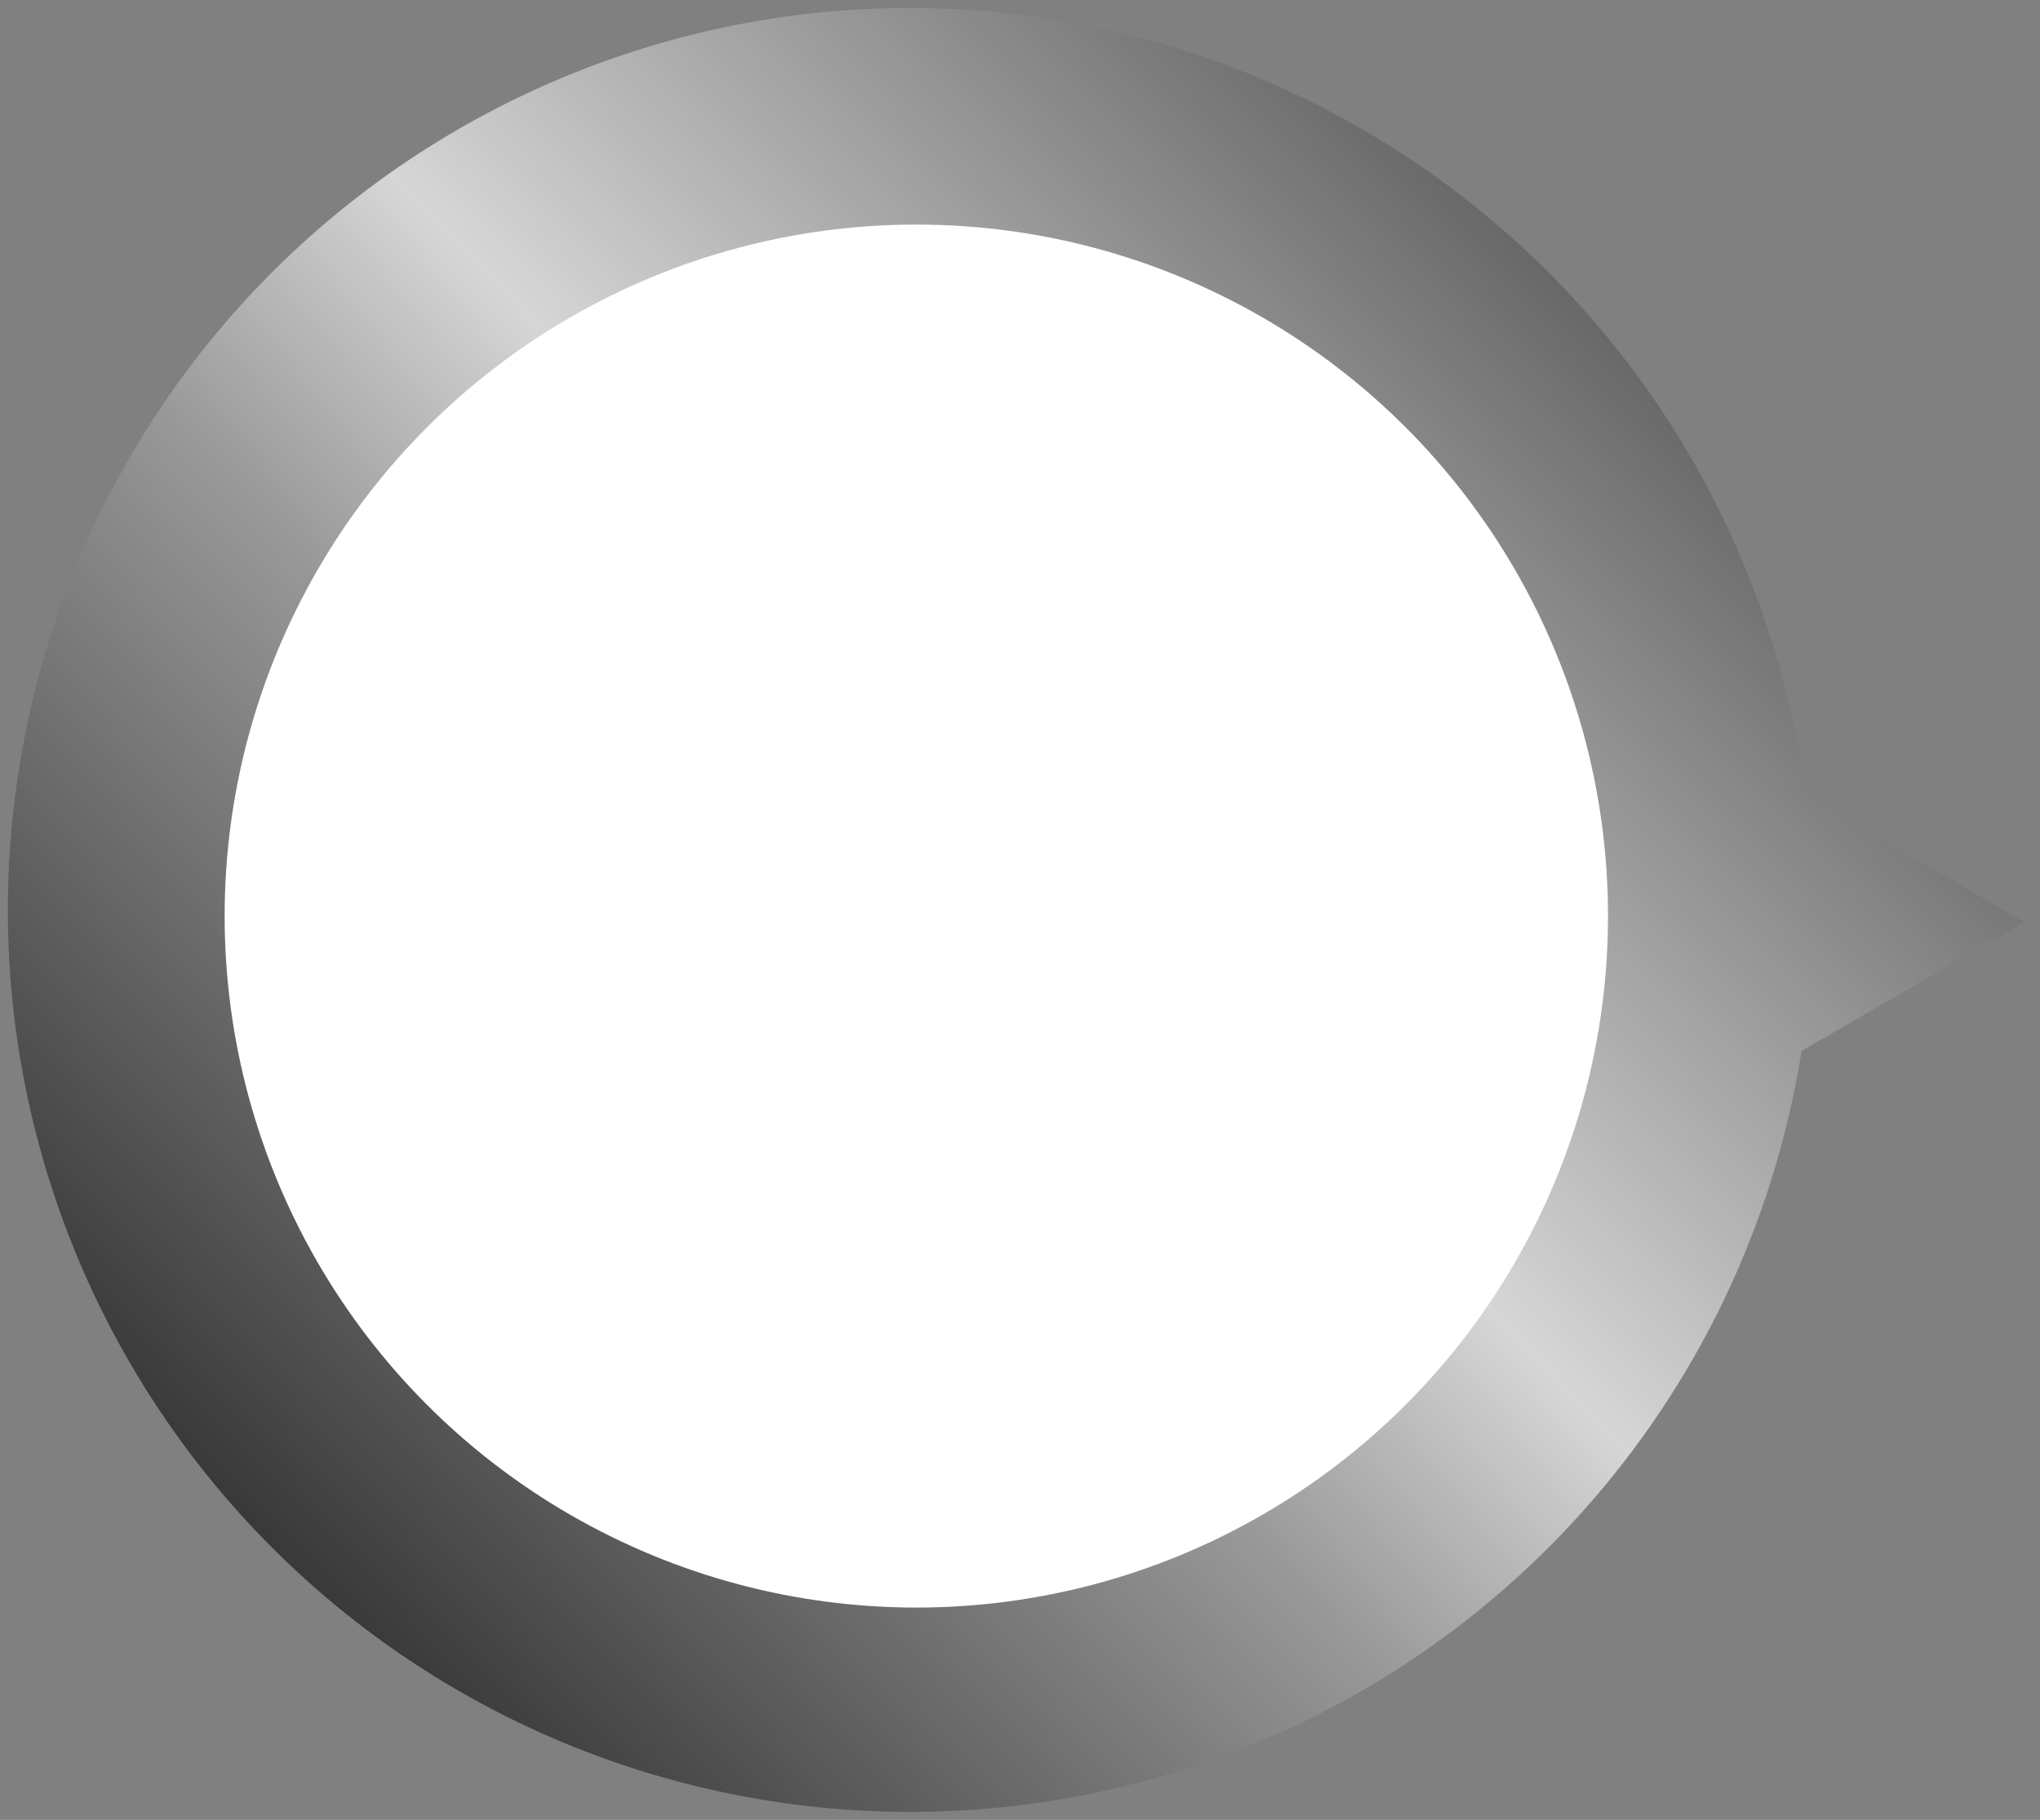 <svg xmlns="http://www.w3.org/2000/svg" xmlns:xlink="http://www.w3.org/1999/xlink" width="129.682" height="115.72" viewBox="0 0 129.682 115.72">
  <rect x="0" y="0" width="129.682" height="115.72" fill="#808080" stroke="none"/>
  <defs>
    <linearGradient id="linear-gradient" y1="0.935" x2="1" y2="0.065" gradientUnits="objectBoundingBox">
      <stop offset="0" stop-color="#141414"/>
      <stop offset="0.393" stop-color="#989898"/>
      <stop offset="0.525" stop-color="#d6d6d6"/>
      <stop offset="0.696" stop-color="#989898"/>
      <stop offset="1" stop-color="#2c2c2c"/>
    </linearGradient>
  </defs>
  <g id="Grupo_208" data-name="Grupo 208" transform="translate(0.5 0.5)">
    <path id="União_1" data-name="União 1" d="M0,57.36a57.364,57.364,0,0,1,114.261-7.294l13.923,8.061-14.161,8.2A57.365,57.365,0,0,1,0,57.36Z" stroke="rgba(0,0,0,0)" stroke-width="1" fill="url(#linear-gradient)"/>
    <circle id="Ellipse_2_copy" data-name="Ellipse 2 copy" cx="43.97" cy="43.97" r="43.97" transform="translate(13.78 13.78)" fill="#fff"/>
  </g>
</svg>
